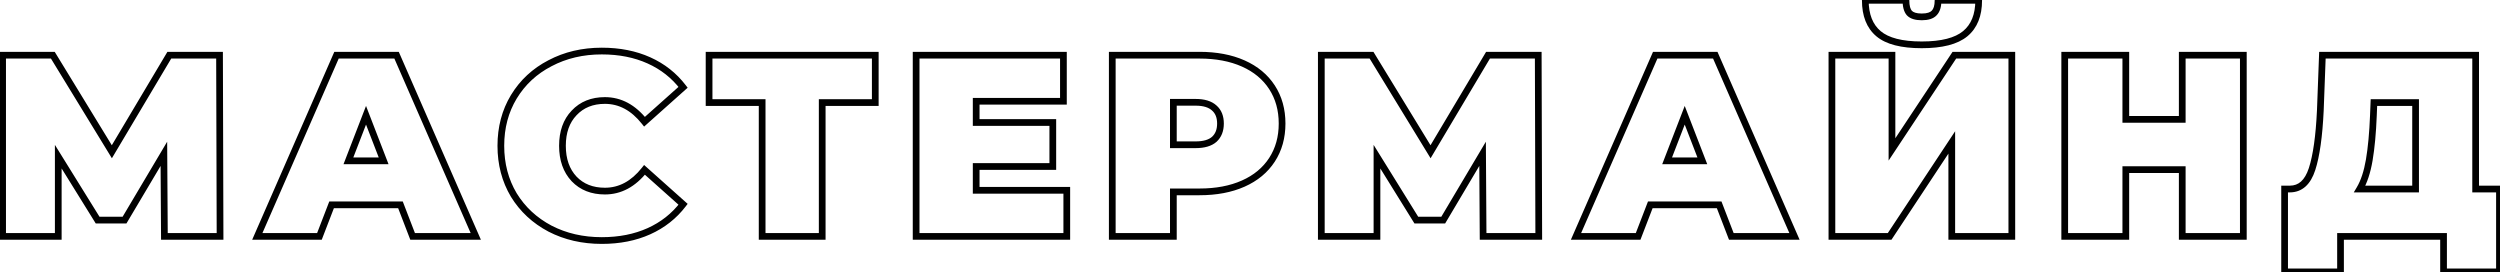 <?xml version="1.0" encoding="UTF-8"?> <svg xmlns="http://www.w3.org/2000/svg" width="744" height="81" viewBox="0 0 744 81" fill="none"> <path d="M48.924 70.352L47.925 70.358L47.931 71.352H48.924V70.352ZM48.77 45.777L49.77 45.771L49.748 42.172L47.91 45.267L48.77 45.777ZM37.061 65.499V66.499H37.63L37.921 66.009L37.061 65.499ZM29.049 65.499L28.199 66.026L28.492 66.499H29.049V65.499ZM17.339 46.624L18.189 46.097L16.339 43.116V46.624H17.339ZM17.339 70.352V71.352H18.339V70.352H17.339ZM0.776 70.352H-0.224V71.352H0.776V70.352ZM0.776 16.426V15.426H-0.224V16.426H0.776ZM15.722 16.426L16.575 15.904L16.282 15.426H15.722V16.426ZM33.286 45.161L32.433 45.682L33.297 47.097L34.145 45.672L33.286 45.161ZM50.388 16.426V15.426H49.82L49.529 15.915L50.388 16.426ZM65.333 16.426L66.333 16.423L66.331 15.426H65.333V16.426ZM65.487 70.352V71.352H66.49L66.487 70.349L65.487 70.352ZM49.924 70.346L49.77 45.771L47.77 45.783L47.925 70.358L49.924 70.346ZM47.91 45.267L36.201 64.988L37.921 66.009L49.63 46.288L47.91 45.267ZM37.061 64.499H29.049V66.499H37.061V64.499ZM29.899 64.971L18.189 46.097L16.489 47.152L28.199 66.026L29.899 64.971ZM16.339 46.624V70.352H18.339V46.624H16.339ZM17.339 69.352H0.776V71.352H17.339V69.352ZM1.776 70.352V16.426H-0.224V70.352H1.776ZM0.776 17.426H15.722V15.426H0.776V17.426ZM14.868 16.948L32.433 45.682L34.139 44.639L16.575 15.904L14.868 16.948ZM34.145 45.672L51.248 16.937L49.529 15.915L32.427 44.649L34.145 45.672ZM50.388 17.426H65.333V15.426H50.388V17.426ZM64.333 16.429L64.487 70.355L66.487 70.349L66.333 16.423L64.333 16.429ZM65.487 69.352H48.924V71.352H65.487V69.352ZM119.174 60.953L120.107 60.594L119.86 59.953H119.174V60.953ZM98.682 60.953V59.953H97.996L97.749 60.594L98.682 60.953ZM95.061 70.352V71.352H95.748L95.994 70.711L95.061 70.352ZM76.572 70.352L75.656 69.951L75.044 71.352H76.572V70.352ZM100.146 16.426V15.426H99.491L99.229 16.025L100.146 16.426ZM118.018 16.426L118.935 16.025L118.672 15.426H118.018V16.426ZM141.592 70.352V71.352H143.12L142.508 69.951L141.592 70.352ZM122.795 70.352L121.861 70.711L122.108 71.352H122.795V70.352ZM114.166 47.857V48.857H115.625L115.099 47.497L114.166 47.857ZM108.928 34.298L109.861 33.938L108.928 31.524L107.995 33.938L108.928 34.298ZM103.689 47.857L102.757 47.497L102.231 48.857H103.689V47.857ZM119.174 59.953H98.682V61.953H119.174V59.953ZM97.749 60.594L94.128 69.992L95.994 70.711L99.615 61.313L97.749 60.594ZM95.061 69.352H76.572V71.352H95.061V69.352ZM77.489 70.752L101.062 16.826L99.229 16.025L75.656 69.951L77.489 70.752ZM100.146 17.426H118.018V15.426H100.146V17.426ZM117.102 16.826L140.675 70.752L142.508 69.951L118.935 16.025L117.102 16.826ZM141.592 69.352H122.795V71.352H141.592V69.352ZM123.728 69.992L120.107 60.594L118.241 61.313L121.861 70.711L123.728 69.992ZM115.099 47.497L109.861 33.938L107.995 34.659L113.234 48.217L115.099 47.497ZM107.995 33.938L102.757 47.497L104.622 48.217L109.861 34.659L107.995 33.938ZM103.689 48.857H114.166V46.857H103.689V48.857ZM163.689 68.041L163.222 68.925L163.23 68.929L163.689 68.041ZM152.904 58.026L152.045 58.538L152.052 58.55L152.904 58.026ZM152.904 28.829L152.049 28.31L152.047 28.313L152.904 28.829ZM163.689 18.814L164.148 19.703L164.156 19.698L163.689 18.814ZM193.117 17.967L192.707 18.879L192.707 18.879L193.117 17.967ZM203.286 25.979L203.952 26.724L204.644 26.107L204.081 25.371L203.286 25.979ZM191.808 36.224L191.024 36.846L191.683 37.676L192.474 36.971L191.808 36.224ZM170.854 33.605L171.576 34.297L171.583 34.289L170.854 33.605ZM170.854 53.25L170.124 53.934L170.131 53.941L170.854 53.25ZM191.808 50.553L192.474 49.807L191.683 49.101L191.024 49.932L191.808 50.553ZM203.286 60.799L204.081 61.407L204.644 60.67L203.952 60.053L203.286 60.799ZM193.117 68.811L192.707 67.899L192.707 67.899L193.117 68.811ZM179.097 70.584C173.538 70.584 168.562 69.434 164.148 67.152L163.23 68.929C167.958 71.373 173.254 72.584 179.097 72.584V70.584ZM164.156 67.156C159.738 64.823 156.278 61.607 153.756 57.502L152.052 58.55C154.768 62.97 158.498 66.43 163.222 68.925L164.156 67.156ZM153.763 57.514C151.295 53.368 150.052 48.669 150.052 43.389H148.052C148.052 48.997 149.377 54.056 152.045 58.537L153.763 57.514ZM150.052 43.389C150.052 38.109 151.295 33.437 153.761 29.345L152.047 28.313C149.377 32.746 148.052 37.781 148.052 43.389H150.052ZM153.759 29.348C156.281 25.194 159.737 21.982 164.148 19.702L163.23 17.926C158.499 20.371 154.766 23.835 152.049 28.31L153.759 29.348ZM164.156 19.698C168.569 17.368 173.542 16.193 179.097 16.193V14.193C173.25 14.193 167.951 15.432 163.222 17.93L164.156 19.698ZM179.097 16.193C184.216 16.193 188.747 17.096 192.707 18.879L193.528 17.055C189.271 15.139 184.454 14.193 179.097 14.193V16.193ZM192.707 18.879C196.668 20.661 199.925 23.229 202.492 26.586L204.081 25.371C201.307 21.744 197.784 18.97 193.528 17.055L192.707 18.879ZM202.62 25.233L191.142 35.478L192.474 36.971L203.952 26.724L202.62 25.233ZM192.591 35.603C189.103 31.203 184.905 28.907 180.021 28.907V30.907C184.176 30.907 187.835 32.823 191.024 36.846L192.591 35.603ZM180.021 28.907C175.982 28.907 172.649 30.228 170.124 32.921L171.583 34.289C173.681 32.052 176.459 30.907 180.021 30.907V28.907ZM170.131 32.914C167.603 35.554 166.387 39.085 166.387 43.389H168.387C168.387 39.476 169.482 36.484 171.576 34.297L170.131 32.914ZM166.387 43.389C166.387 47.694 167.603 51.245 170.124 53.934L171.583 52.566C169.482 50.324 168.387 47.301 168.387 43.389H166.387ZM170.131 53.941C172.658 56.58 175.989 57.87 180.021 57.87V55.87C176.452 55.87 173.672 54.747 171.576 52.558L170.131 53.941ZM180.021 57.87C184.905 57.87 189.103 55.575 192.591 51.175L191.024 49.932C187.835 53.955 184.176 55.87 180.021 55.87V57.87ZM191.142 51.299L202.62 61.545L203.952 60.053L192.474 49.807L191.142 51.299ZM202.492 60.192C199.925 63.549 196.668 66.117 192.707 67.899L193.528 69.723C197.784 67.808 201.307 65.034 204.081 61.407L202.492 60.192ZM192.707 67.899C188.747 69.681 184.216 70.584 179.097 70.584V72.584C184.454 72.584 189.271 71.639 193.528 69.723L192.707 67.899ZM260.48 30.524V31.524H261.48V30.524H260.48ZM244.688 30.524V29.524H243.688V30.524H244.688ZM244.688 70.352V71.352H245.688V70.352H244.688ZM226.815 70.352H225.815V71.352H226.815V70.352ZM226.815 30.524H227.815V29.524H226.815V30.524ZM211.022 30.524H210.022V31.524H211.022V30.524ZM211.022 16.426V15.426H210.022V16.426H211.022ZM260.48 16.426H261.48V15.426H260.48V16.426ZM260.48 29.524H244.688V31.524H260.48V29.524ZM243.688 30.524V70.352H245.688V30.524H243.688ZM244.688 69.352H226.815V71.352H244.688V69.352ZM227.815 70.352V30.524H225.815V70.352H227.815ZM226.815 29.524H211.022V31.524H226.815V29.524ZM212.022 30.524V16.426H210.022V30.524H212.022ZM211.022 17.426H260.48V15.426H211.022V17.426ZM259.48 16.426V30.524H261.48V16.426H259.48ZM317.474 56.639H318.474V55.639H317.474V56.639ZM317.474 70.352V71.352H318.474V70.352H317.474ZM272.639 70.352H271.639V71.352H272.639V70.352ZM272.639 16.426V15.426H271.639V16.426H272.639ZM316.473 16.426H317.473V15.426H316.473V16.426ZM316.473 30.139V31.139H317.473V30.139H316.473ZM290.511 30.139V29.139H289.511V30.139H290.511ZM290.511 36.456H289.511V37.456H290.511V36.456ZM313.314 36.456H314.314V35.456H313.314V36.456ZM313.314 49.552V50.552H314.314V49.552H313.314ZM290.511 49.552V48.552H289.511V49.552H290.511ZM290.511 56.639H289.511V57.639H290.511V56.639ZM316.474 56.639V70.352H318.474V56.639H316.474ZM317.474 69.352H272.639V71.352H317.474V69.352ZM273.639 70.352V16.426H271.639V70.352H273.639ZM272.639 17.426H316.473V15.426H272.639V17.426ZM315.473 16.426V30.139H317.473V16.426H315.473ZM316.473 29.139H290.511V31.139H316.473V29.139ZM289.511 30.139V36.456H291.511V30.139H289.511ZM290.511 37.456H313.314V35.456H290.511V37.456ZM312.314 36.456V49.552H314.314V36.456H312.314ZM313.314 48.552H290.511V50.552H313.314V48.552ZM289.511 49.552V56.639H291.511V49.552H289.511ZM290.511 57.639H317.474V55.639H290.511V57.639ZM369.993 18.891L369.587 19.805L369.587 19.805L369.993 18.891ZM378.544 25.979L377.706 26.523L377.706 26.523L378.544 25.979ZM378.544 47.549L377.706 47.004L377.706 47.004L378.544 47.549ZM369.993 54.636L369.587 53.722L369.587 53.722L369.993 54.636ZM349.193 57.102V56.102H348.193V57.102H349.193ZM349.193 70.352V71.352H350.193V70.352H349.193ZM331.012 70.352H330.012V71.352H331.012V70.352ZM331.012 16.426V15.426H330.012V16.426H331.012ZM361.365 41.463L362.023 42.215L362.032 42.208L362.041 42.2L361.365 41.463ZM361.365 32.142L360.689 32.879L360.698 32.886L360.706 32.894L361.365 32.142ZM349.193 30.447V29.447H348.193V30.447H349.193ZM349.193 43.081H348.193V44.081H349.193V43.081ZM356.974 17.426C361.847 17.426 366.043 18.23 369.587 19.805L370.399 17.977C366.548 16.265 362.064 15.426 356.974 15.426V17.426ZM369.587 19.805C373.127 21.378 375.819 23.62 377.706 26.523L379.383 25.433C377.264 22.174 374.255 19.691 370.399 17.977L369.587 19.805ZM377.706 26.523C379.591 29.424 380.549 32.825 380.549 36.764H382.549C382.549 32.485 381.503 28.696 379.383 25.433L377.706 26.523ZM380.549 36.764C380.549 40.703 379.591 44.103 377.706 47.004L379.383 48.094C381.503 44.831 382.549 41.042 382.549 36.764H380.549ZM377.706 47.004C375.819 49.907 373.127 52.149 369.587 53.722L370.399 55.55C374.255 53.836 377.264 51.354 379.383 48.094L377.706 47.004ZM369.587 53.722C366.043 55.298 361.847 56.102 356.974 56.102V58.102C362.064 58.102 366.548 57.262 370.399 55.55L369.587 53.722ZM356.974 56.102H349.193V58.102H356.974V56.102ZM348.193 57.102V70.352H350.193V57.102H348.193ZM349.193 69.352H331.012V71.352H349.193V69.352ZM332.012 70.352V16.426H330.012V70.352H332.012ZM331.012 17.426H356.974V15.426H331.012V17.426ZM355.818 44.081C358.407 44.081 360.536 43.517 362.023 42.215L360.706 40.71C359.729 41.566 358.16 42.081 355.818 42.081V44.081ZM362.041 42.2C363.52 40.844 364.214 38.987 364.214 36.764H362.214C362.214 38.547 361.675 39.822 360.689 40.726L362.041 42.2ZM364.214 36.764C364.214 34.542 363.521 32.699 362.023 31.389L360.706 32.894C361.674 33.741 362.214 34.979 362.214 36.764H364.214ZM362.041 31.404C360.553 30.04 358.417 29.447 355.818 29.447V31.447C358.15 31.447 359.712 31.983 360.689 32.879L362.041 31.404ZM355.818 29.447H349.193V31.447H355.818V29.447ZM348.193 30.447V43.081H350.193V30.447H348.193ZM349.193 44.081H355.818V42.081H349.193V44.081ZM441.371 70.352L440.371 70.358L440.377 71.352H441.371V70.352ZM441.217 45.777L442.217 45.771L442.194 42.172L440.357 45.267L441.217 45.777ZM429.507 65.499V66.499H430.076L430.367 66.009L429.507 65.499ZM421.495 65.499L420.646 66.026L420.939 66.499H421.495V65.499ZM409.786 46.624L410.636 46.097L408.786 43.116V46.624H409.786ZM409.786 70.352V71.352H410.786V70.352H409.786ZM393.223 70.352H392.223V71.352H393.223V70.352ZM393.223 16.426V15.426H392.223V16.426H393.223ZM408.168 16.426L409.021 15.904L408.729 15.426H408.168V16.426ZM425.732 45.161L424.879 45.682L425.744 47.097L426.592 45.672L425.732 45.161ZM442.835 16.426V15.426H442.266L441.975 15.915L442.835 16.426ZM457.78 16.426L458.78 16.423L458.777 15.426H457.78V16.426ZM457.934 70.352V71.352H458.937L458.934 70.349L457.934 70.352ZM442.371 70.346L442.217 45.771L440.217 45.783L440.371 70.358L442.371 70.346ZM440.357 45.267L428.647 64.988L430.367 66.009L442.077 46.288L440.357 45.267ZM429.507 64.499H421.495V66.499H429.507V64.499ZM422.345 64.971L410.636 46.097L408.936 47.152L420.646 66.026L422.345 64.971ZM408.786 46.624V70.352H410.786V46.624H408.786ZM409.786 69.352H393.223V71.352H409.786V69.352ZM394.223 70.352V16.426H392.223V70.352H394.223ZM393.223 17.426H408.168V15.426H393.223V17.426ZM407.315 16.948L424.879 45.682L426.586 44.639L409.021 15.904L407.315 16.948ZM426.592 45.672L443.694 16.937L441.975 15.915L424.873 44.649L426.592 45.672ZM442.835 17.426H457.78V15.426H442.835V17.426ZM456.78 16.429L456.934 70.355L458.934 70.349L458.78 16.423L456.78 16.429ZM457.934 69.352H441.371V71.352H457.934V69.352ZM511.62 60.953L512.553 60.594L512.307 59.953H511.62V60.953ZM491.128 60.953V59.953H490.442L490.195 60.594L491.128 60.953ZM487.508 70.352V71.352H488.194L488.441 70.711L487.508 70.352ZM469.019 70.352L468.103 69.951L467.49 71.352H469.019V70.352ZM492.592 16.426V15.426H491.938L491.676 16.025L492.592 16.426ZM510.465 16.426L511.381 16.025L511.119 15.426H510.465V16.426ZM534.038 70.352V71.352H535.567L534.954 69.951L534.038 70.352ZM515.241 70.352L514.308 70.711L514.555 71.352H515.241V70.352ZM506.613 47.857V48.857H508.071L507.546 47.497L506.613 47.857ZM501.374 34.298L502.307 33.938L501.374 31.524L500.442 33.938L501.374 34.298ZM496.136 47.857L495.203 47.497L494.677 48.857H496.136V47.857ZM511.62 59.953H491.128V61.953H511.62V59.953ZM490.195 60.594L486.575 69.992L488.441 70.711L492.062 61.313L490.195 60.594ZM487.508 69.352H469.019V71.352H487.508V69.352ZM469.935 70.752L493.508 16.826L491.676 16.025L468.103 69.951L469.935 70.752ZM492.592 17.426H510.465V15.426H492.592V17.426ZM509.548 16.826L533.122 70.752L534.954 69.951L511.381 16.025L509.548 16.826ZM534.038 69.352H515.241V71.352H534.038V69.352ZM516.174 69.992L512.553 60.594L510.687 61.313L514.308 70.711L516.174 69.992ZM507.546 47.497L502.307 33.938L500.442 34.659L505.68 48.217L507.546 47.497ZM500.442 33.938L495.203 47.497L497.069 48.217L502.307 34.659L500.442 33.938ZM496.136 48.857H506.613V46.857H496.136V48.857ZM545.178 16.426V15.426H544.178V16.426H545.178ZM563.051 16.426H564.051V15.426H563.051V16.426ZM563.051 44.467H562.051V47.789L563.885 45.02L563.051 44.467ZM581.617 16.426V15.426H581.08L580.783 15.874L581.617 16.426ZM598.719 16.426H599.719V15.426H598.719V16.426ZM598.719 70.352V71.352H599.719V70.352H598.719ZM580.846 70.352H579.846V71.352H580.846V70.352ZM580.846 42.387H581.846V39.062L580.012 41.836L580.846 42.387ZM562.358 70.352V71.352H562.895L563.192 70.903L562.358 70.352ZM545.178 70.352H544.178V71.352H545.178V70.352ZM559.045 10.032L559.69 9.267L559.69 9.267L559.045 10.032ZM555.116 0.094V-0.906H554.116V0.094H555.116ZM567.211 0.094H568.211V-0.906H567.211V0.094ZM568.212 3.869L567.457 4.524L567.469 4.538L567.481 4.551L568.212 3.869ZM575.608 3.869L574.901 3.162L574.889 3.174L574.877 3.187L575.608 3.869ZM576.764 0.094V-0.906H575.764V0.094H576.764ZM588.858 0.094H589.858V-0.906H588.858V0.094ZM584.852 10.032L584.215 9.261L584.215 9.261L584.852 10.032ZM545.178 17.426H563.051V15.426H545.178V17.426ZM562.051 16.426V44.467H564.051V16.426H562.051ZM563.885 45.02L582.451 16.978L580.783 15.874L562.217 43.915L563.885 45.02ZM581.617 17.426H598.719V15.426H581.617V17.426ZM597.719 16.426V70.352H599.719V16.426H597.719ZM598.719 69.352H580.846V71.352H598.719V69.352ZM581.846 70.352V42.387H579.846V70.352H581.846ZM580.012 41.836L561.523 69.8L563.192 70.903L581.681 42.939L580.012 41.836ZM562.358 69.352H545.178V71.352H562.358V69.352ZM546.178 70.352V16.426H544.178V70.352H546.178ZM571.91 12.344C566.031 12.344 562.036 11.246 559.69 9.267L558.4 10.796C561.292 13.235 565.875 14.344 571.91 14.344V12.344ZM559.69 9.267C557.357 7.301 556.116 4.308 556.116 0.094H554.116C554.116 4.714 555.494 8.346 558.4 10.796L559.69 9.267ZM555.116 1.094H567.211V-0.906H555.116V1.094ZM566.211 0.094C566.211 1.924 566.552 3.48 567.457 4.524L568.968 3.214C568.537 2.717 568.211 1.757 568.211 0.094H566.211ZM567.481 4.551C568.482 5.624 570.061 6.024 571.91 6.024V4.024C570.267 4.024 569.38 3.655 568.943 3.187L567.481 4.551ZM571.91 6.024C573.759 6.024 575.338 5.624 576.339 4.551L574.877 3.187C574.44 3.655 573.554 4.024 571.91 4.024V6.024ZM576.315 4.576C577.359 3.532 577.764 1.952 577.764 0.094H575.764C575.764 1.729 575.398 2.665 574.901 3.162L576.315 4.576ZM576.764 1.094H588.858V-0.906H576.764V1.094ZM587.858 0.094C587.858 4.301 586.595 7.293 584.215 9.261L585.49 10.803C588.451 8.354 589.858 4.72 589.858 0.094H587.858ZM584.215 9.261C581.814 11.247 577.787 12.344 571.91 12.344V14.344C577.948 14.344 582.55 13.233 585.49 10.803L584.215 9.261ZM667.616 16.426H668.616V15.426H667.616V16.426ZM667.616 70.352V71.352H668.616V70.352H667.616ZM649.435 70.352H648.435V71.352H649.435V70.352ZM649.435 50.476H650.435V49.476H649.435V50.476ZM632.641 50.476V49.476H631.641V50.476H632.641ZM632.641 70.352V71.352H633.641V70.352H632.641ZM614.461 70.352H613.461V71.352H614.461V70.352ZM614.461 16.426V15.426H613.461V16.426H614.461ZM632.641 16.426H633.641V15.426H632.641V16.426ZM632.641 35.531H631.641V36.531H632.641V35.531ZM649.435 35.531V36.531H650.435V35.531H649.435ZM649.435 16.426V15.426H648.435V16.426H649.435ZM666.616 16.426V70.352H668.616V16.426H666.616ZM667.616 69.352H649.435V71.352H667.616V69.352ZM650.435 70.352V50.476H648.435V70.352H650.435ZM649.435 49.476H632.641V51.476H649.435V49.476ZM631.641 50.476V70.352H633.641V50.476H631.641ZM632.641 69.352H614.461V71.352H632.641V69.352ZM615.461 70.352V16.426H613.461V70.352H615.461ZM614.461 17.426H632.641V15.426H614.461V17.426ZM631.641 16.426V35.531H633.641V16.426H631.641ZM632.641 36.531H649.435V34.531H632.641V36.531ZM650.435 35.531V16.426H648.435V35.531H650.435ZM649.435 17.426H667.616V15.426H649.435V17.426ZM743.841 56.254H744.841V55.254H743.841V56.254ZM743.841 80.906V81.906H744.841V80.906H743.841ZM727.201 80.906H726.201V81.906H727.201V80.906ZM727.201 70.352H728.201V69.352H727.201V70.352ZM696.54 70.352V69.352H695.54V70.352H696.54ZM696.54 80.906V81.906H697.54V80.906H696.54ZM679.9 80.906H678.9V81.906H679.9V80.906ZM679.9 56.254V55.254H678.9V56.254H679.9ZM688.066 50.322L687.115 50.013L687.115 50.013L688.066 50.322ZM690.531 32.835L691.53 32.881L691.53 32.872L690.531 32.835ZM691.147 16.426V15.426H690.184L690.148 16.388L691.147 16.426ZM736.753 16.426H737.753V15.426H736.753V16.426ZM736.753 56.254H735.753V57.254H736.753V56.254ZM706.324 34.376L705.324 34.336L705.324 34.336L706.324 34.376ZM705.091 47.626L706.077 47.795L706.077 47.793L705.091 47.626ZM702.241 56.254L701.381 55.743L700.482 57.254H702.241V56.254ZM718.881 56.254V57.254H719.881V56.254H718.881ZM718.881 30.524H719.881V29.524H718.881V30.524ZM706.478 30.524V29.524H705.517L705.478 30.484L706.478 30.524ZM742.841 56.254V80.906H744.841V56.254H742.841ZM743.841 79.906H727.201V81.906H743.841V79.906ZM728.201 80.906V70.352H726.201V80.906H728.201ZM727.201 69.352H696.54V71.352H727.201V69.352ZM695.54 70.352V80.906H697.54V70.352H695.54ZM696.54 79.906H679.9V81.906H696.54V79.906ZM680.9 80.906V56.254H678.9V80.906H680.9ZM679.9 57.254H681.441V55.254H679.9V57.254ZM681.441 57.254C683.238 57.254 684.815 56.679 686.114 55.516C687.392 54.372 688.341 52.712 689.017 50.631L687.115 50.013C686.506 51.887 685.71 53.193 684.78 54.026C683.87 54.841 682.776 55.254 681.441 55.254V57.254ZM689.017 50.631C690.343 46.548 691.169 40.612 691.53 32.881L689.532 32.788C689.174 40.465 688.357 46.188 687.115 50.013L689.017 50.631ZM691.53 32.872L692.147 16.463L690.148 16.388L689.532 32.797L691.53 32.872ZM691.147 17.426H736.753V15.426H691.147V17.426ZM735.753 16.426V56.254H737.753V16.426H735.753ZM736.753 57.254H743.841V55.254H736.753V57.254ZM705.324 34.336C705.12 39.496 704.712 43.868 704.105 47.459L706.077 47.793C706.703 44.091 707.116 39.629 707.323 34.415L705.324 34.336ZM704.105 47.457C703.501 50.981 702.581 53.727 701.381 55.743L703.1 56.766C704.468 54.467 705.448 51.461 706.077 47.795L704.105 47.457ZM702.241 57.254H718.881V55.254H702.241V57.254ZM719.881 56.254V30.524H717.881V56.254H719.881ZM718.881 29.524H706.478V31.524H718.881V29.524ZM705.478 30.484L705.324 34.336L707.323 34.416L707.477 30.564L705.478 30.484Z" fill="black"></path> </svg> 